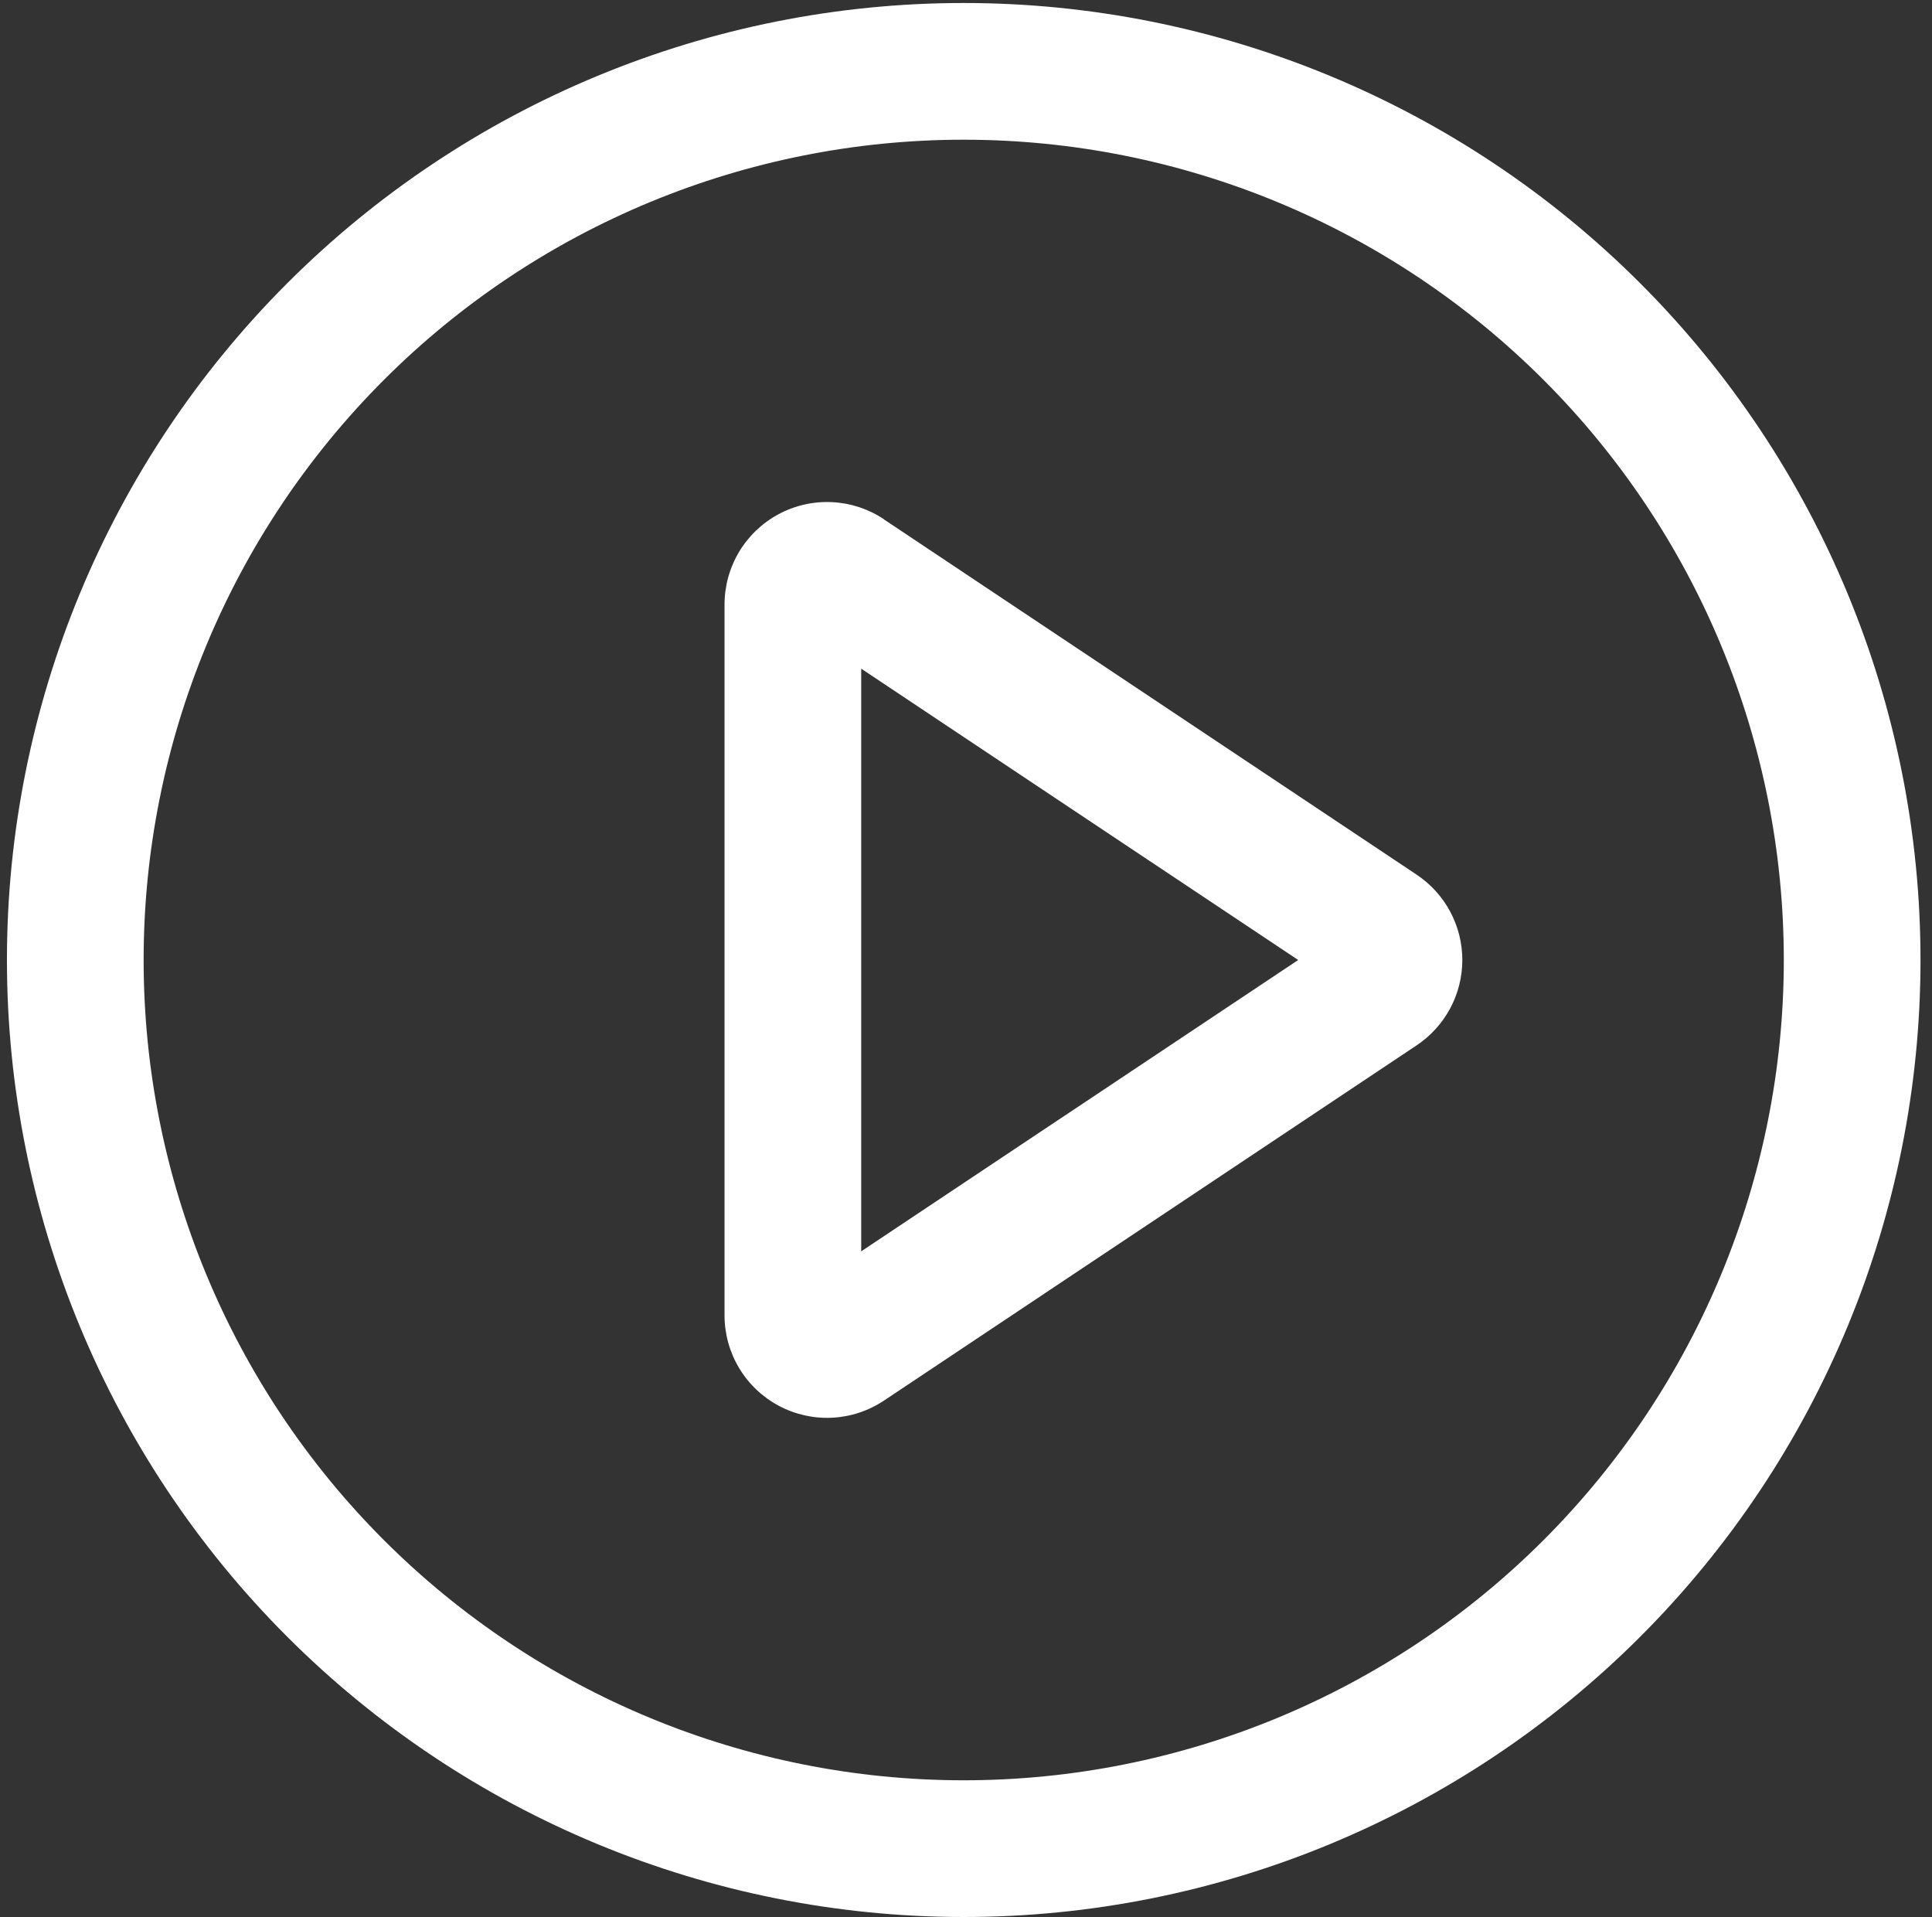 <svg width="125" height="124" viewBox="0 0 125 124" fill="none" xmlns="http://www.w3.org/2000/svg">
<rect x="0" y="0" width="125" height="124" fill="#333333" stroke="none"/>
<path d="M62.352 0.194C78.77 0.194 94.516 6.716 106.125 18.325C117.734 29.934 124.256 45.679 124.256 62.097C124.256 78.514 117.734 94.26 106.125 105.869C94.516 117.478 78.77 124 62.352 124C45.935 124 30.189 117.478 18.58 105.869C6.971 94.26 0.449 78.514 0.449 62.097C0.449 45.679 6.971 29.934 18.58 18.325C30.189 6.716 45.935 0.194 62.352 0.194ZM62.352 115.157C76.425 115.157 89.921 109.566 99.871 99.616C109.822 89.665 115.412 76.169 115.412 62.097C115.412 48.024 109.822 34.529 99.871 24.578C89.921 14.627 76.425 9.037 62.352 9.037C48.28 9.037 34.784 14.627 24.833 24.578C14.883 34.529 9.293 48.024 9.293 62.097C9.293 76.169 14.883 89.665 24.833 99.616C34.784 109.566 48.28 115.157 62.352 115.157ZM55.72 80.942L83.992 62.097L55.72 43.252V80.942ZM57.188 33.595L91.659 56.579C92.567 57.184 93.312 58.005 93.828 58.968C94.343 59.93 94.612 61.005 94.612 62.097C94.612 63.189 94.343 64.263 93.828 65.226C93.312 66.189 92.567 67.009 91.659 67.615L57.188 90.599C56.189 91.265 55.028 91.647 53.829 91.705C52.63 91.763 51.438 91.494 50.38 90.928C49.321 90.361 48.436 89.518 47.819 88.489C47.203 87.459 46.877 86.281 46.877 85.081V39.104C46.877 37.904 47.203 36.726 47.819 35.696C48.436 34.666 49.321 33.823 50.38 33.257C51.438 32.691 52.63 32.422 53.829 32.48C55.028 32.538 56.189 32.92 57.188 33.586V33.595Z" fill="white"/>
</svg>
